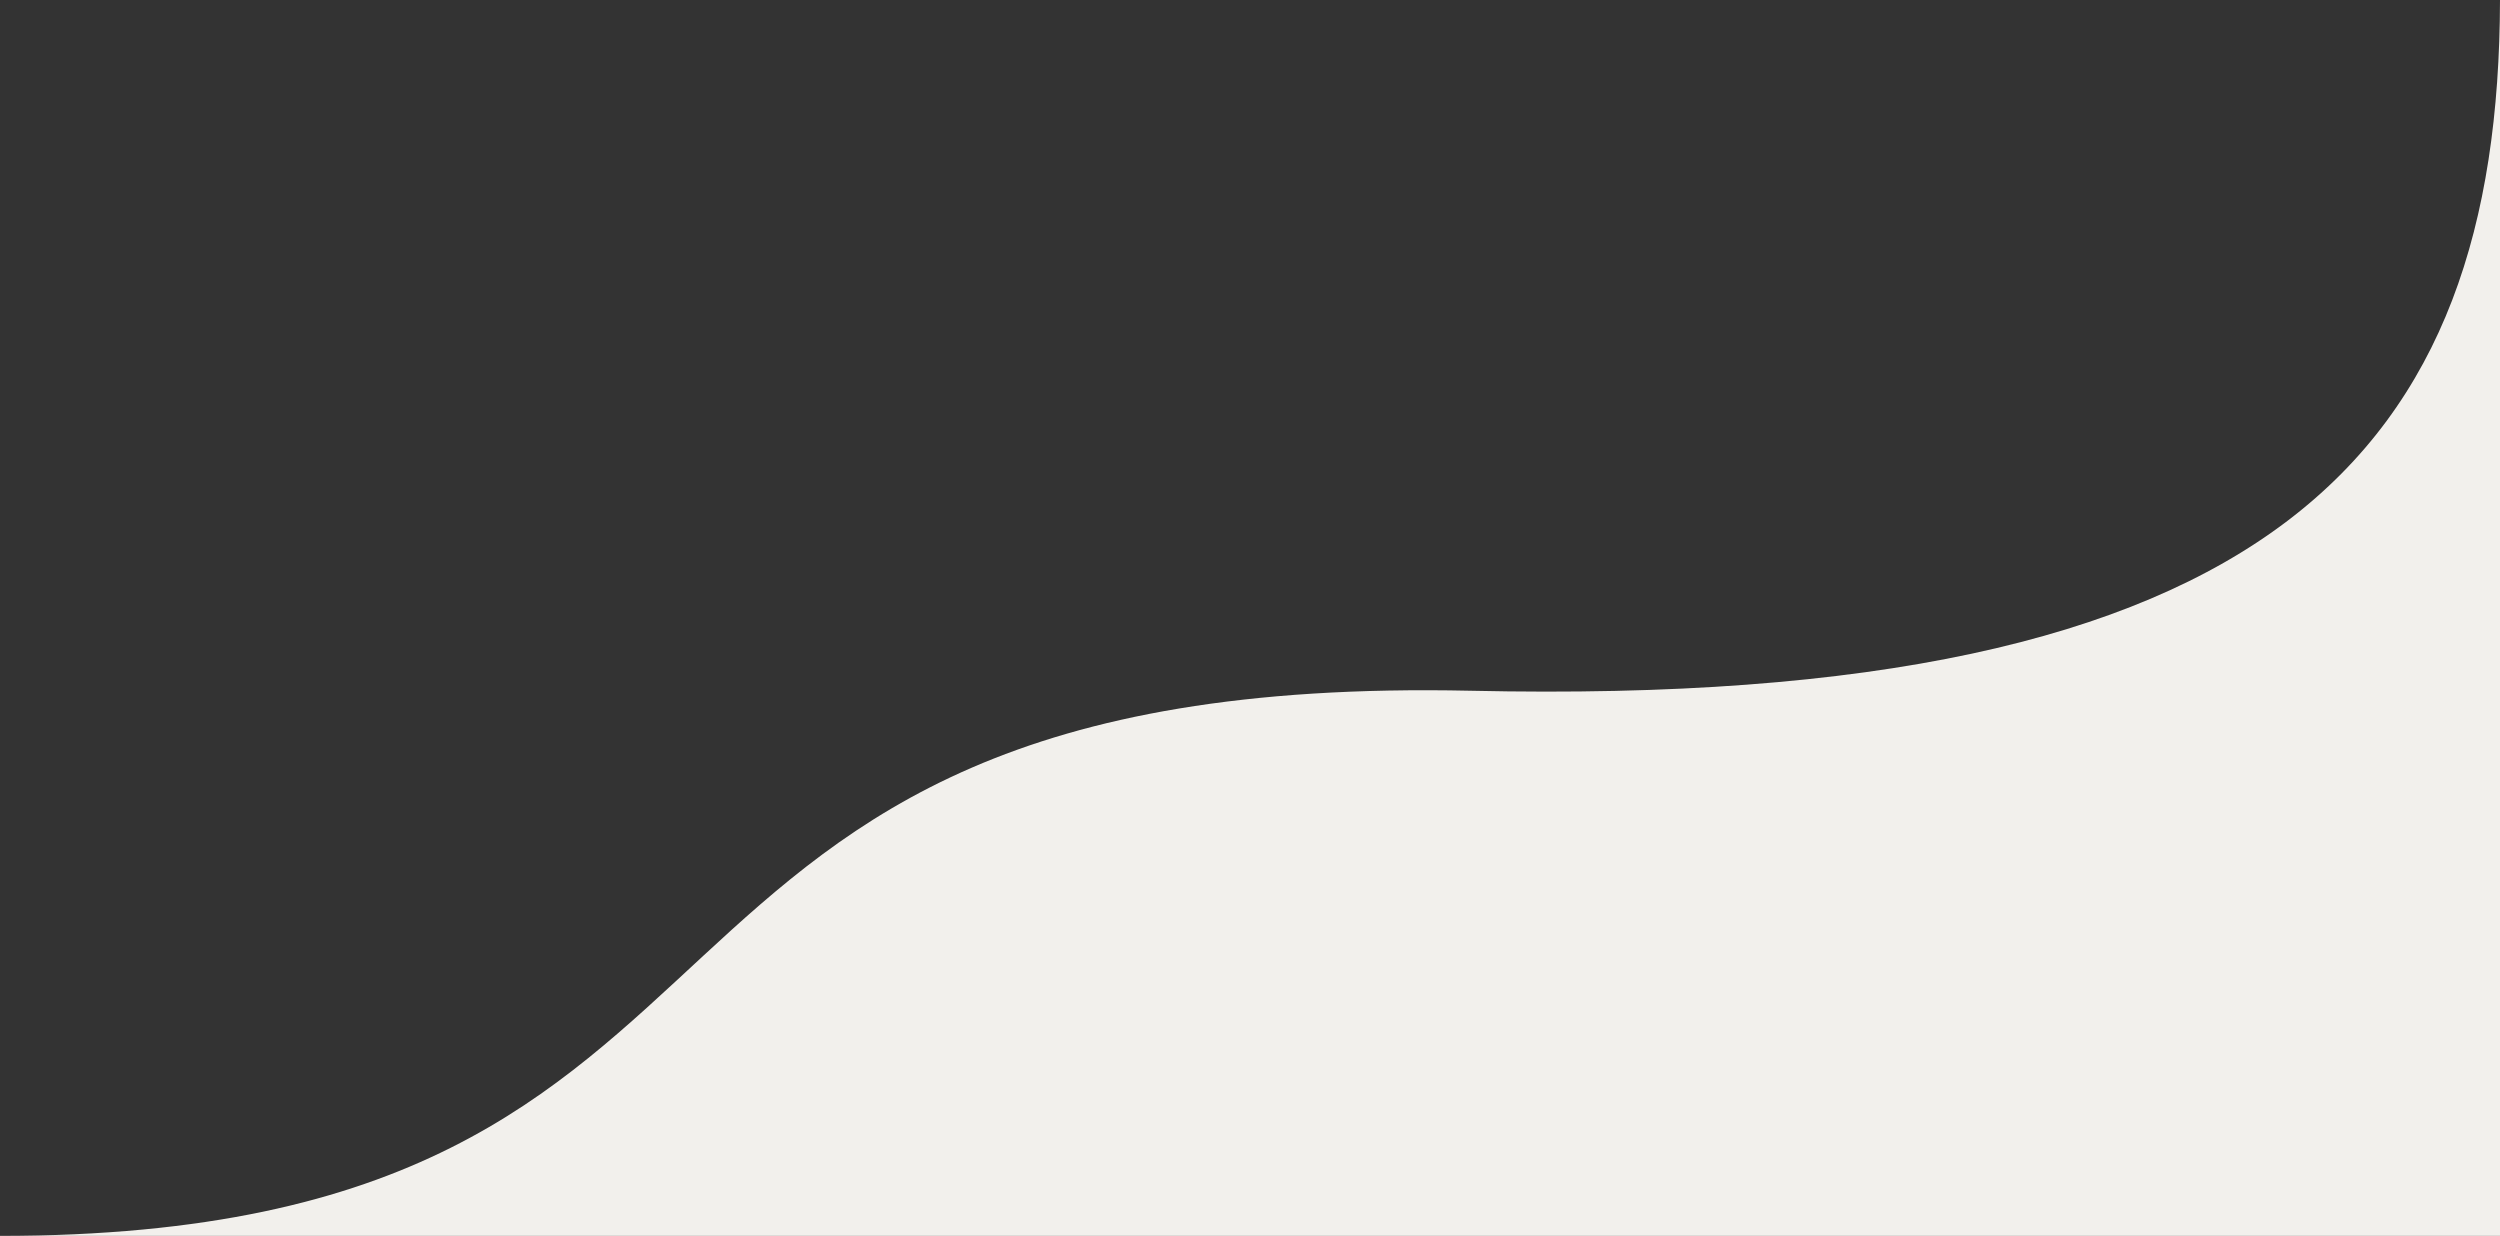 <?xml version="1.0" encoding="utf-8"?>
<!-- Generator: Adobe Illustrator 21.1.0, SVG Export Plug-In . SVG Version: 6.00 Build 0)  -->
<svg version="1.1" id="圖層_1" xmlns="http://www.w3.org/2000/svg" xmlns:xlink="http://www.w3.org/1999/xlink" x="0px" y="0px"
	 viewBox="0 0 443 219" style="enable-background:new 0 0 443 219;" xml:space="preserve">
<rect x="0" y="0" width="443" height="219" fill="#333333" stroke="none"/>
<style type="text/css">
	.st0{fill:#F2F0EC;}
</style>
<title>Combined Shape</title>
<desc>Created with Sketch.</desc>
<path class="st0" d="M443,0c-0.2,79.7-39.4,125.6-182.4,122.4C98.8,118.9,146.6,219,0,219h443L443,0L443,0z"/>
</svg>
